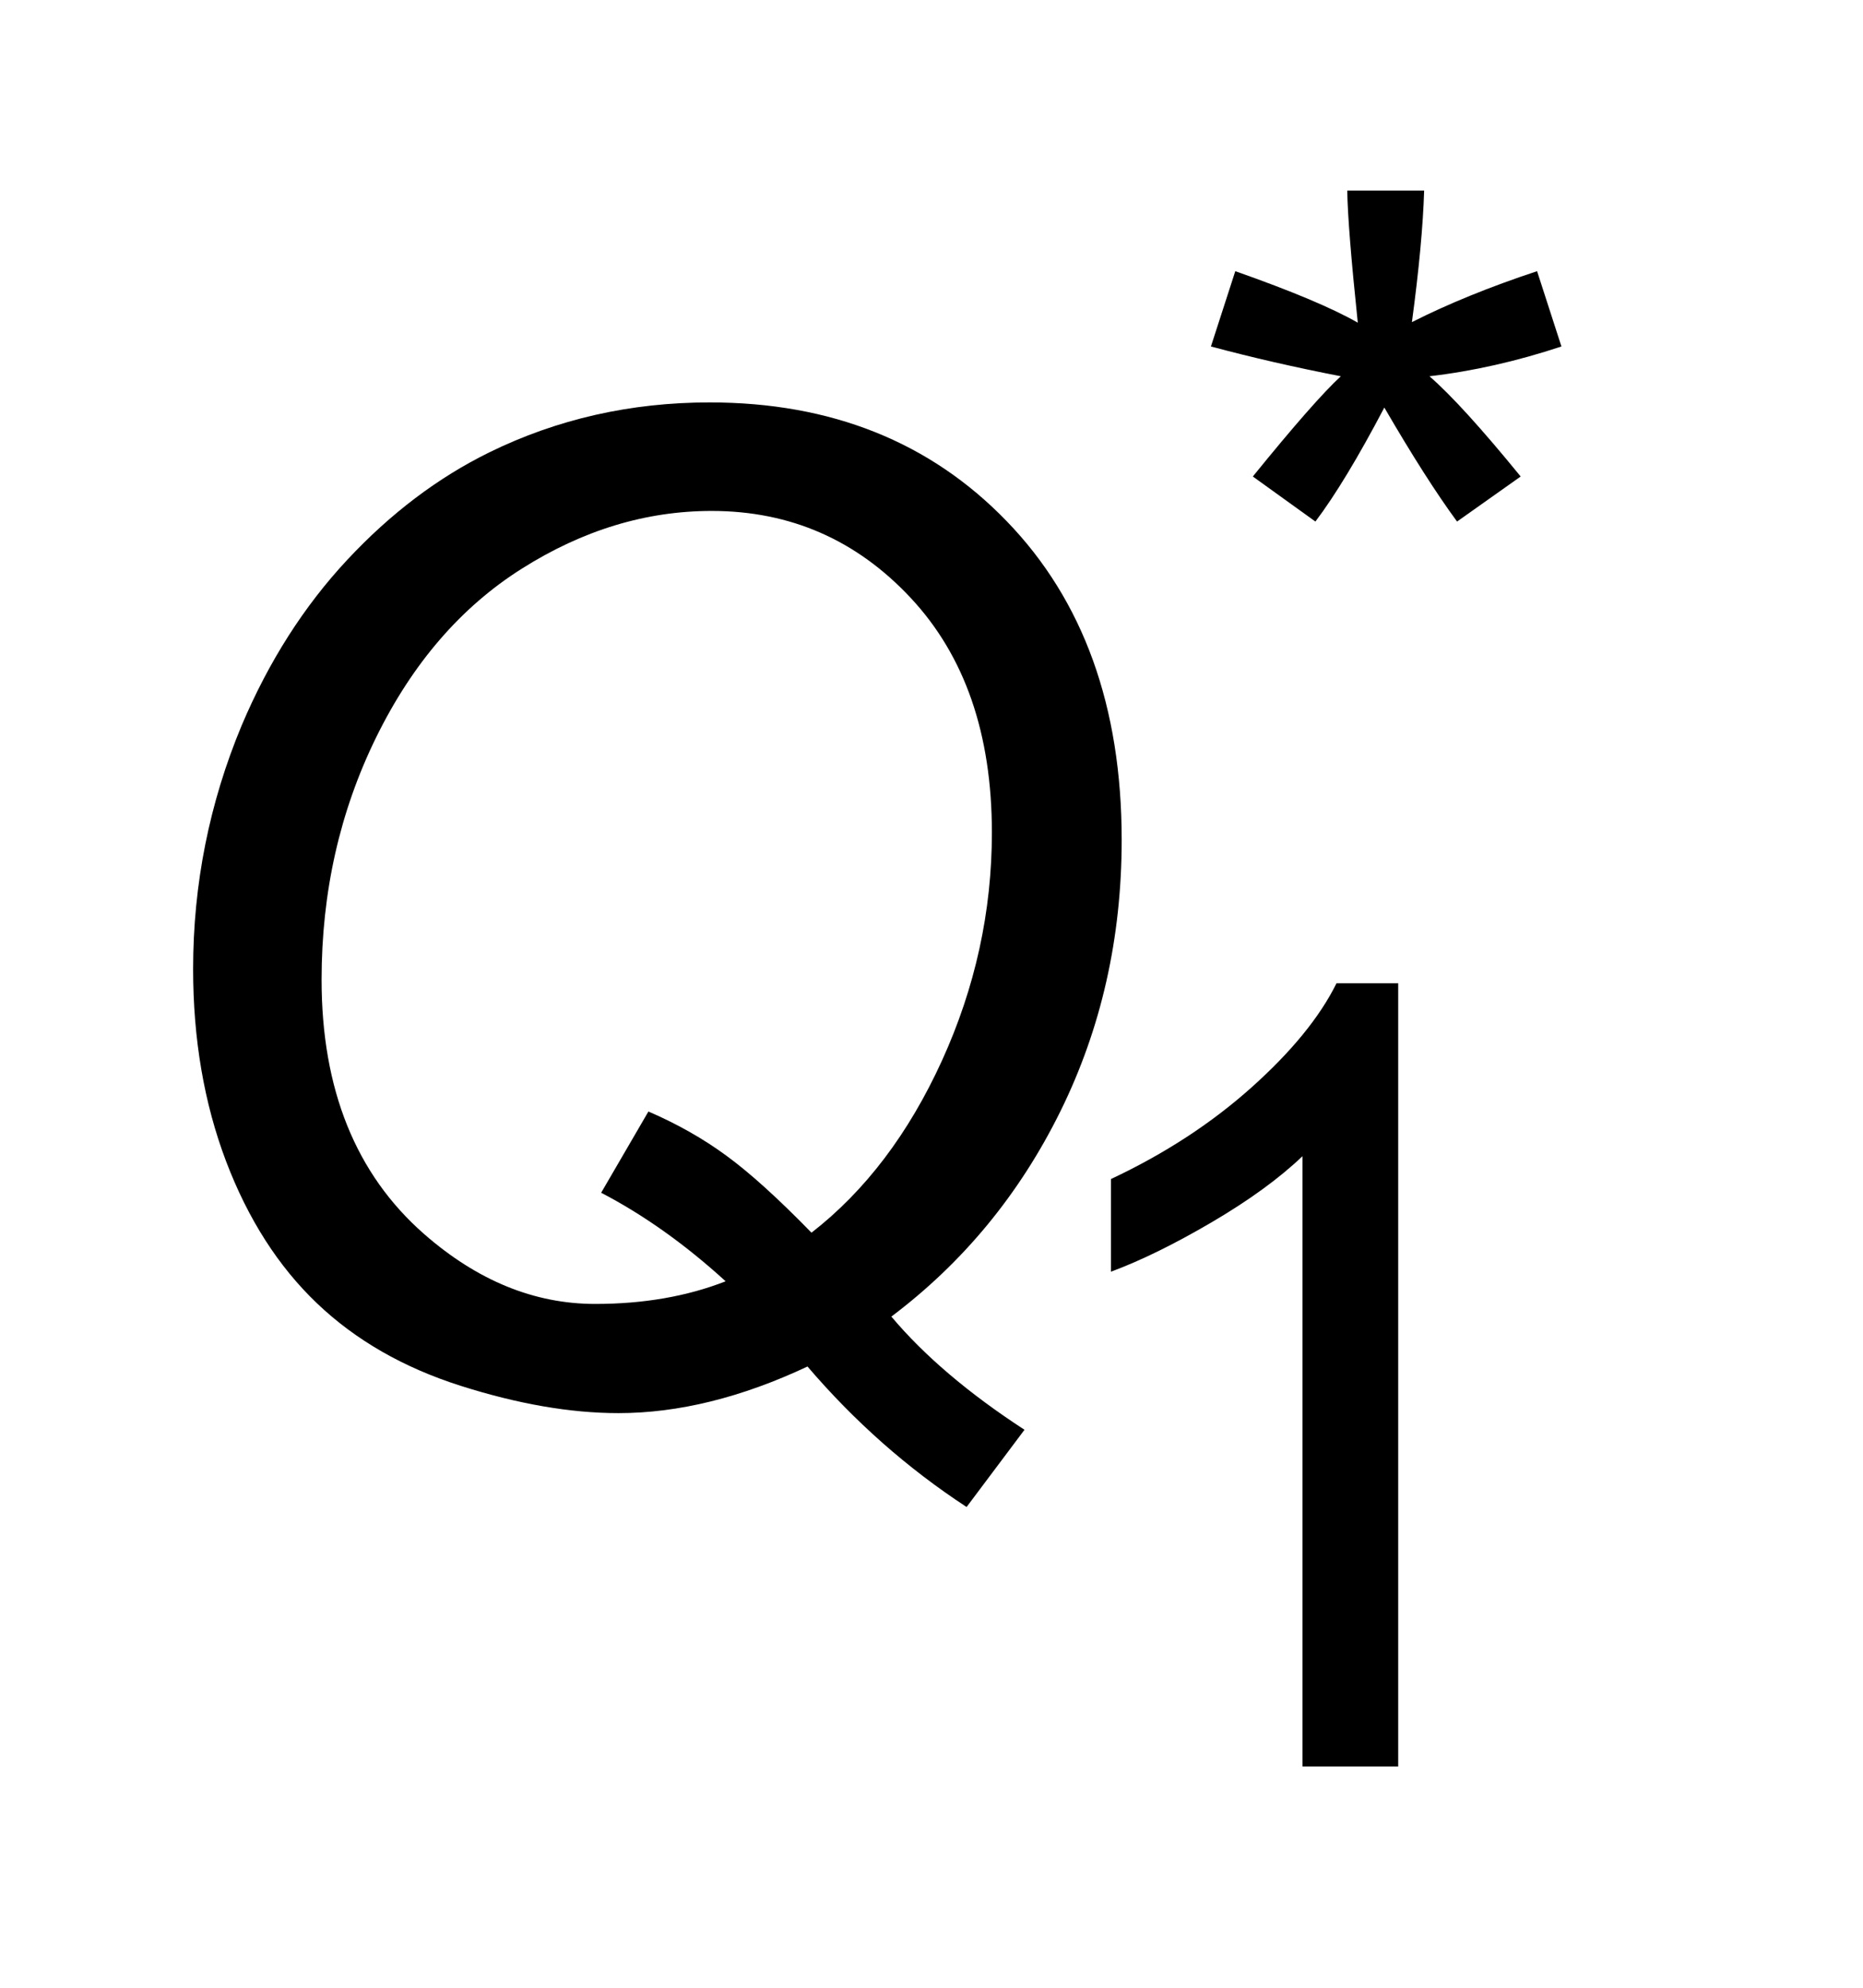 <?xml version="1.0" encoding="UTF-8"?>
<!DOCTYPE svg PUBLIC '-//W3C//DTD SVG 1.0//EN'
          'http://www.w3.org/TR/2001/REC-SVG-20010904/DTD/svg10.dtd'>
<svg stroke-dasharray="none" shape-rendering="auto" xmlns="http://www.w3.org/2000/svg" font-family="'Dialog'" text-rendering="auto" width="15" fill-opacity="1" color-interpolation="auto" color-rendering="auto" preserveAspectRatio="xMidYMid meet" font-size="12px" viewBox="0 0 15 16" fill="black" xmlns:xlink="http://www.w3.org/1999/xlink" stroke="black" image-rendering="auto" stroke-miterlimit="10" stroke-linecap="square" stroke-linejoin="miter" font-style="normal" stroke-width="1" height="16" stroke-dashoffset="0" font-weight="normal" stroke-opacity="1"
><!--Generated by the Batik Graphics2D SVG Generator--><defs id="genericDefs"
  /><g
  ><defs id="defs1"
    ><clipPath clipPathUnits="userSpaceOnUse" id="clipPath1"
      ><path d="M0.993 2.824 L10.057 2.824 L10.057 12.925 L0.993 12.925 L0.993 2.824 Z"
      /></clipPath
      ><clipPath clipPathUnits="userSpaceOnUse" id="clipPath2"
      ><path d="M31.723 90.229 L31.723 412.949 L321.308 412.949 L321.308 90.229 Z"
      /></clipPath
      ><clipPath clipPathUnits="userSpaceOnUse" id="clipPath3"
      ><path d="M31.723 57.739 L31.723 380.459 L321.308 380.459 L321.308 57.739 Z"
      /></clipPath
    ></defs
    ><g transform="scale(1.576,1.576) translate(-0.993,-2.824) matrix(0.031,0,0,0.031,0,1.017)"
    ><path d="M231.594 115.375 L235.609 102.969 Q249.516 107.859 255.797 111.453 Q254.141 95.625 254.062 89.688 L266.734 89.688 Q266.469 98.328 264.719 111.359 Q273.719 106.812 285.344 102.969 L289.359 115.375 Q278.266 119.047 267.609 120.281 Q272.938 124.906 282.641 136.797 L272.156 144.219 Q267.078 137.312 260.172 125.438 Q253.703 137.75 248.812 144.219 L238.5 136.797 Q248.641 124.297 253 120.281 Q241.734 118.094 231.594 115.375 Z" stroke="none" clip-path="url(#clipPath3)"
    /></g
    ><g transform="matrix(0.049,0,0,0.049,-1.565,-4.45)"
    ><path d="M261.688 381 L245.953 381 L245.953 280.75 Q240.281 286.172 231.047 291.594 Q221.828 297 214.484 299.719 L214.484 284.5 Q227.688 278.297 237.562 269.469 Q247.438 260.641 251.547 252.344 L261.688 252.344 L261.688 381 Z" stroke="none" clip-path="url(#clipPath2)"
    /></g
    ><g transform="matrix(0.049,0,0,0.049,-1.565,-4.45)"
    ><path d="M178.406 307.094 Q186.5 316.719 200.281 325.688 L190.766 338.375 Q176.219 328.859 164.625 315.297 Q148.328 322.953 133.562 322.953 Q121.75 322.953 107.641 318.469 Q93.531 313.984 84.016 304.906 Q74.5 295.828 69.078 281.562 Q63.672 267.281 63.672 250 Q63.672 229.109 71.656 209.969 Q78.328 194.219 88.984 182.797 Q99.656 171.359 112.344 165.125 Q129.078 156.922 148.547 156.922 Q178.516 156.922 197.375 176.453 Q216.25 195.969 216.25 228.781 Q216.25 252.953 206.188 273.359 Q196.125 293.75 178.406 307.094 ZM165.281 293.312 Q178.516 283.031 186.719 265.047 Q194.922 247.047 194.922 227.578 Q194.922 203.297 181.578 189.031 Q168.234 174.75 148.875 174.75 Q132.688 174.75 117.703 184.219 Q102.719 193.672 93.75 211.938 Q84.781 230.203 84.781 251.75 Q84.781 278.766 101.625 293.531 Q114.75 305.016 129.734 305.016 Q141.656 305.016 151.172 301.297 Q141.219 292.219 130.719 286.75 L138.484 273.406 Q145.594 276.469 151.328 280.688 Q157.078 284.891 165.281 293.312 Z" stroke="none" clip-path="url(#clipPath2)"
    /></g
  ></g
></svg
>
